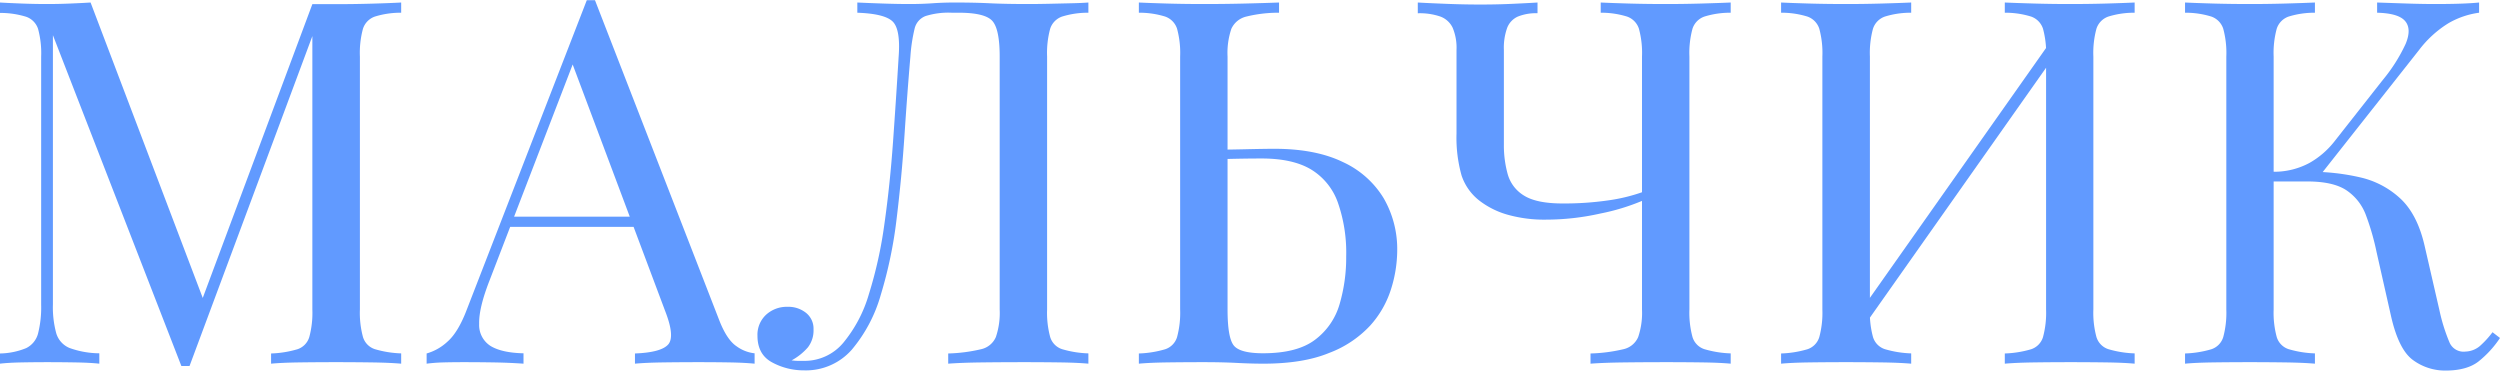 <?xml version="1.0" encoding="UTF-8"?> <svg xmlns="http://www.w3.org/2000/svg" id="Слой_1" data-name="Слой 1" viewBox="0 0 595.31 88.25"><defs><style>.cls-1{fill:#619aff;}</style></defs><title>4-4 МАЛЬЧИК</title><path class="cls-1" d="M-444.78,888v2.43a20.71,20.71,0,0,0-6.25.91,4.55,4.55,0,0,0-2.85,2.91,22,22,0,0,0-.73,6.62v60.21a22.09,22.09,0,0,0,.73,6.56,4.37,4.37,0,0,0,2.85,2.91,24.86,24.86,0,0,0,6.25,1V974q-2.79-.24-7-.3t-8.44-.06q-4.73,0-8.86.06t-6.68.3v-2.43a24.89,24.89,0,0,0,6.25-1,4.37,4.37,0,0,0,2.85-2.91,22.09,22.09,0,0,0,.73-6.56V894.32l.49.36-29.74,79.88h-1.94l-30.59-78.78v64.1a23.54,23.54,0,0,0,.79,6.86,5.47,5.47,0,0,0,3.16,3.52,21.41,21.41,0,0,0,7.1,1.27V974q-2.19-.24-5.71-.3t-6.68-.06q-3,0-6.13.06t-5.16.3v-2.43a17.13,17.13,0,0,0,6.25-1.27,5.38,5.38,0,0,0,2.85-3.52,25.46,25.46,0,0,0,.73-6.86v-59a22,22,0,0,0-.73-6.62,4.55,4.55,0,0,0-2.85-2.91,20.73,20.73,0,0,0-6.25-.91V888q2.06.12,5.16.24t6.13.12q2.67,0,5.52-.12t4.79-.24l27.56,72.59-2.06,1,27.31-73.2h5.71q4.25,0,8.44-.12T-444.78,888Z" transform="translate(540.31 -887.4)"></path><path class="cls-1" d="M-398.65,887.4-369,963.76q1.82,4.62,4.13,6.13a8.9,8.9,0,0,0,4.25,1.64V974q-2.43-.24-5.95-.3t-7-.06q-4.73,0-8.86.06t-6.68.3v-2.43q6.19-.24,7.89-2.12t-.73-8.07L-404.6,901l1.94-1.58-21.12,54.87q-2.55,6.56-2.43,10.26a5.88,5.88,0,0,0,2.79,5.28q2.67,1.58,7.77,1.7V974q-3.4-.24-7.1-.3t-6.86-.06q-3,0-5.16.06a38.81,38.81,0,0,0-3.95.3v-2.43a12.17,12.17,0,0,0,5-2.85q2.55-2.25,4.61-7.71l28.53-73.56h1.94ZM-383.84,939v2.43H-420l1.21-2.43Z" transform="translate(540.31 -887.4)"></path><path class="cls-1" d="M-281.14,888v2.43a20.71,20.71,0,0,0-6.25.91,4.55,4.55,0,0,0-2.85,2.91,22,22,0,0,0-.73,6.62v60.21a22.09,22.09,0,0,0,.73,6.56,4.37,4.37,0,0,0,2.85,2.91,24.86,24.86,0,0,0,6.25,1V974q-2.55-.24-6.68-.3t-8.86-.06q-4.86,0-9.77.06t-8.07.3v-2.43a38.26,38.26,0,0,0,7.77-1,5,5,0,0,0,3.58-2.91,17.94,17.94,0,0,0,.91-6.56V900.87q0-6.67-1.82-8.56t-8-1.88h-1.58a18.28,18.28,0,0,0-6.25.79,4.24,4.24,0,0,0-2.61,3,39.79,39.79,0,0,0-1,6.62q-.73,8.5-1.4,18.63t-1.88,20a103.36,103.36,0,0,1-3.76,18.09,35.22,35.22,0,0,1-6.92,13.11,14.55,14.55,0,0,1-11.41,4.92,15.74,15.74,0,0,1-7.53-1.88q-3.52-1.88-3.52-6.37a6.48,6.48,0,0,1,2.06-5,7.29,7.29,0,0,1,5.1-1.88,6.72,6.72,0,0,1,4.43,1.46,4.79,4.79,0,0,1,1.76,3.88,6.61,6.61,0,0,1-1.34,4.31,13.75,13.75,0,0,1-3.88,3.1,11.41,11.41,0,0,0,1.64.12h1.27a12,12,0,0,0,9.35-4.25,32.21,32.21,0,0,0,6.13-11.59,101.42,101.42,0,0,0,3.7-16.69q1.33-9.35,2.06-19.6t1.34-20.33q.48-6.43-1.4-8.32t-8.44-2.12V888q2.55.12,6.07.24t6.43.12q2.79,0,5.4-.18t5.28-.18q4.61,0,8.38.18t9,.18q2.43,0,5.1-.06l5.16-.12Q-282.84,888.13-281.14,888Z" transform="translate(540.31 -887.4)"></path><path class="cls-1" d="M-235.74,888v2.43a31.81,31.81,0,0,0-7.77.91,5.22,5.22,0,0,0-3.58,2.91,17.88,17.88,0,0,0-.91,6.62v60.21q0,6.68,1.46,8.56t7,1.88q8.13,0,12.38-3.22a16.17,16.17,0,0,0,5.83-8.44,39.32,39.32,0,0,0,1.58-11.41,36.12,36.12,0,0,0-2-12.87,15.07,15.07,0,0,0-6.37-7.83q-4.37-2.61-11.77-2.61-3.76,0-8.38.12t-6.68.12l-.24-2.31q5.7,0,10.93-.12t7.4-.12q9.83,0,16.33,3.16a22.09,22.09,0,0,1,9.71,8.62,24.19,24.19,0,0,1,3.22,12.5,30.92,30.92,0,0,1-1.46,9.1,23.36,23.36,0,0,1-5,8.74,25.66,25.66,0,0,1-9.77,6.5Q-230,974-239.5,974q-2.79,0-6.31-.18t-7.77-.18q-4.73,0-8.86.06t-6.68.3v-2.43a24.89,24.89,0,0,0,6.25-1,4.38,4.38,0,0,0,2.85-2.91,22.1,22.1,0,0,0,.73-6.56V900.87a22,22,0,0,0-.73-6.62,4.55,4.55,0,0,0-2.85-2.91,20.73,20.73,0,0,0-6.25-.91V888q2.55.12,6.68.24t8.86.12q5,0,9.83-.12T-235.74,888Z" transform="translate(540.31 -887.4)"></path><path class="cls-1" d="M-174.19,888v2.55a11.58,11.58,0,0,0-4.67.79,4.86,4.86,0,0,0-2.55,2.67,14.06,14.06,0,0,0-.79,5.28v22.58a25.54,25.54,0,0,0,.91,7,8.68,8.68,0,0,0,3.88,5.1q3,1.88,9.17,1.88a72.93,72.93,0,0,0,10.86-.73,41.48,41.48,0,0,0,8.07-1.94v2.06a51.44,51.44,0,0,1-9.89,3,59,59,0,0,1-12.93,1.46,32.1,32.1,0,0,1-9.1-1.15,19.83,19.83,0,0,1-6.43-3.1,12.64,12.64,0,0,1-4.61-6.25,33.18,33.18,0,0,1-1.21-10V899.3a12.38,12.38,0,0,0-.91-5.28,5.26,5.26,0,0,0-2.91-2.67,15.11,15.11,0,0,0-5.4-.79V888q2.06.12,6.49.3t8.44.18q4,0,7.83-.18T-174.19,888Zm46,0v2.43a20.71,20.71,0,0,0-6.25.91,4.55,4.55,0,0,0-2.85,2.91,22,22,0,0,0-.73,6.62v60.21a22.11,22.11,0,0,0,.73,6.56,4.37,4.37,0,0,0,2.85,2.91,24.86,24.86,0,0,0,6.25,1V974q-2.55-.24-6.68-.3t-8.86-.06q-4.86,0-9.77.06t-8.07.3v-2.43a38.26,38.26,0,0,0,7.77-1,5,5,0,0,0,3.58-2.91,17.94,17.94,0,0,0,.91-6.56V900.87a22,22,0,0,0-.73-6.62,4.55,4.55,0,0,0-2.85-2.91,20.72,20.72,0,0,0-6.25-.91V888q2.55.12,6.68.24t8.86.12q4.25,0,8.44-.12T-128.19,888Z" transform="translate(540.31 -887.4)"></path><path class="cls-1" d="M-85.21,888v2.43a20.71,20.71,0,0,0-6.25.91,4.55,4.55,0,0,0-2.85,2.91,22,22,0,0,0-.73,6.62v60.21a22.11,22.11,0,0,0,.73,6.56,4.37,4.37,0,0,0,2.85,2.91,24.86,24.86,0,0,0,6.25,1V974q-2.79-.24-7-.3t-8.44-.06q-4.73,0-8.86.06t-6.68.3v-2.43a24.89,24.89,0,0,0,6.25-1,4.38,4.38,0,0,0,2.85-2.91,22.1,22.1,0,0,0,.73-6.56V900.87a22,22,0,0,0-.73-6.62,4.55,4.55,0,0,0-2.85-2.91,20.73,20.73,0,0,0-6.25-.91V888q2.55.12,6.68.24t8.86.12q4.25,0,8.44-.12T-85.21,888Zm34.11,8q-.24,2.55-.36,5.22L-100,970.07l.36-5.22ZM-32,888v2.43a20.71,20.71,0,0,0-6.25.91,4.55,4.55,0,0,0-2.85,2.91,22,22,0,0,0-.73,6.62v60.21a22.11,22.11,0,0,0,.73,6.56,4.37,4.37,0,0,0,2.85,2.91,24.86,24.86,0,0,0,6.25,1V974q-2.55-.24-6.68-.3t-8.86-.06q-4.13,0-8.38.06t-7,.3v-2.43a24.89,24.89,0,0,0,6.25-1,4.38,4.38,0,0,0,2.85-2.91,22.11,22.11,0,0,0,.73-6.56V900.87a22,22,0,0,0-.73-6.62,4.55,4.55,0,0,0-2.85-2.91,20.73,20.73,0,0,0-6.25-.91V888q2.79.12,7,.24t8.38.12q4.73,0,8.86-.12T-32,888Z" transform="translate(540.31 -887.4)"></path><path class="cls-1" d="M10.93,888v2.43a20.71,20.71,0,0,0-6.25.91,4.55,4.55,0,0,0-2.85,2.91,22,22,0,0,0-.73,6.62v60.21a22.11,22.11,0,0,0,.73,6.56,4.37,4.37,0,0,0,2.85,2.91,24.86,24.86,0,0,0,6.25,1V974q-2.79-.24-7-.3t-8.44-.06q-4.73,0-8.86.06T-20,974v-2.43a24.89,24.89,0,0,0,6.25-1,4.38,4.38,0,0,0,2.85-2.91,22.1,22.1,0,0,0,.73-6.56V900.87a22,22,0,0,0-.73-6.62,4.55,4.55,0,0,0-2.85-2.91,20.73,20.73,0,0,0-6.25-.91V888q2.55.12,6.68.24t8.86.12q4.25,0,8.44-.12T10.93,888Zm-1.33,40.3a52.4,52.4,0,0,1,12.08,1.33,20.83,20.83,0,0,1,9.65,5.1q4,3.76,5.71,11.17l3.52,15.3A42.73,42.73,0,0,0,43,969a3.64,3.64,0,0,0,3.76,2.12,5.61,5.61,0,0,0,3.46-1.33,22.38,22.38,0,0,0,3-3.28L55,967.88a24.42,24.42,0,0,1-5.1,5.58q-2.79,2.18-7.89,2.18a12.89,12.89,0,0,1-7.71-2.49q-3.46-2.49-5.28-10.62l-3.4-15.05a59,59,0,0,0-2.55-8.86,12.21,12.21,0,0,0-4.61-5.89q-3.16-2.12-9.35-2.12H-1.21v-2.31Zm-8.5,2.31v-2.31a17.7,17.7,0,0,0,8.56-2.12,20.09,20.09,0,0,0,5.77-4.92l11.65-14.81a39.24,39.24,0,0,0,5.46-8.62q1.46-3.52-.12-5.4t-6.68-2V888l7.16.24q3.64.12,6.8.12,6.67,0,10.32-.36v2.43a19.74,19.74,0,0,0-7.28,2.49,25.72,25.72,0,0,0-7,6.37L11,930.62Z" transform="translate(540.31 -887.4)"></path></svg> 